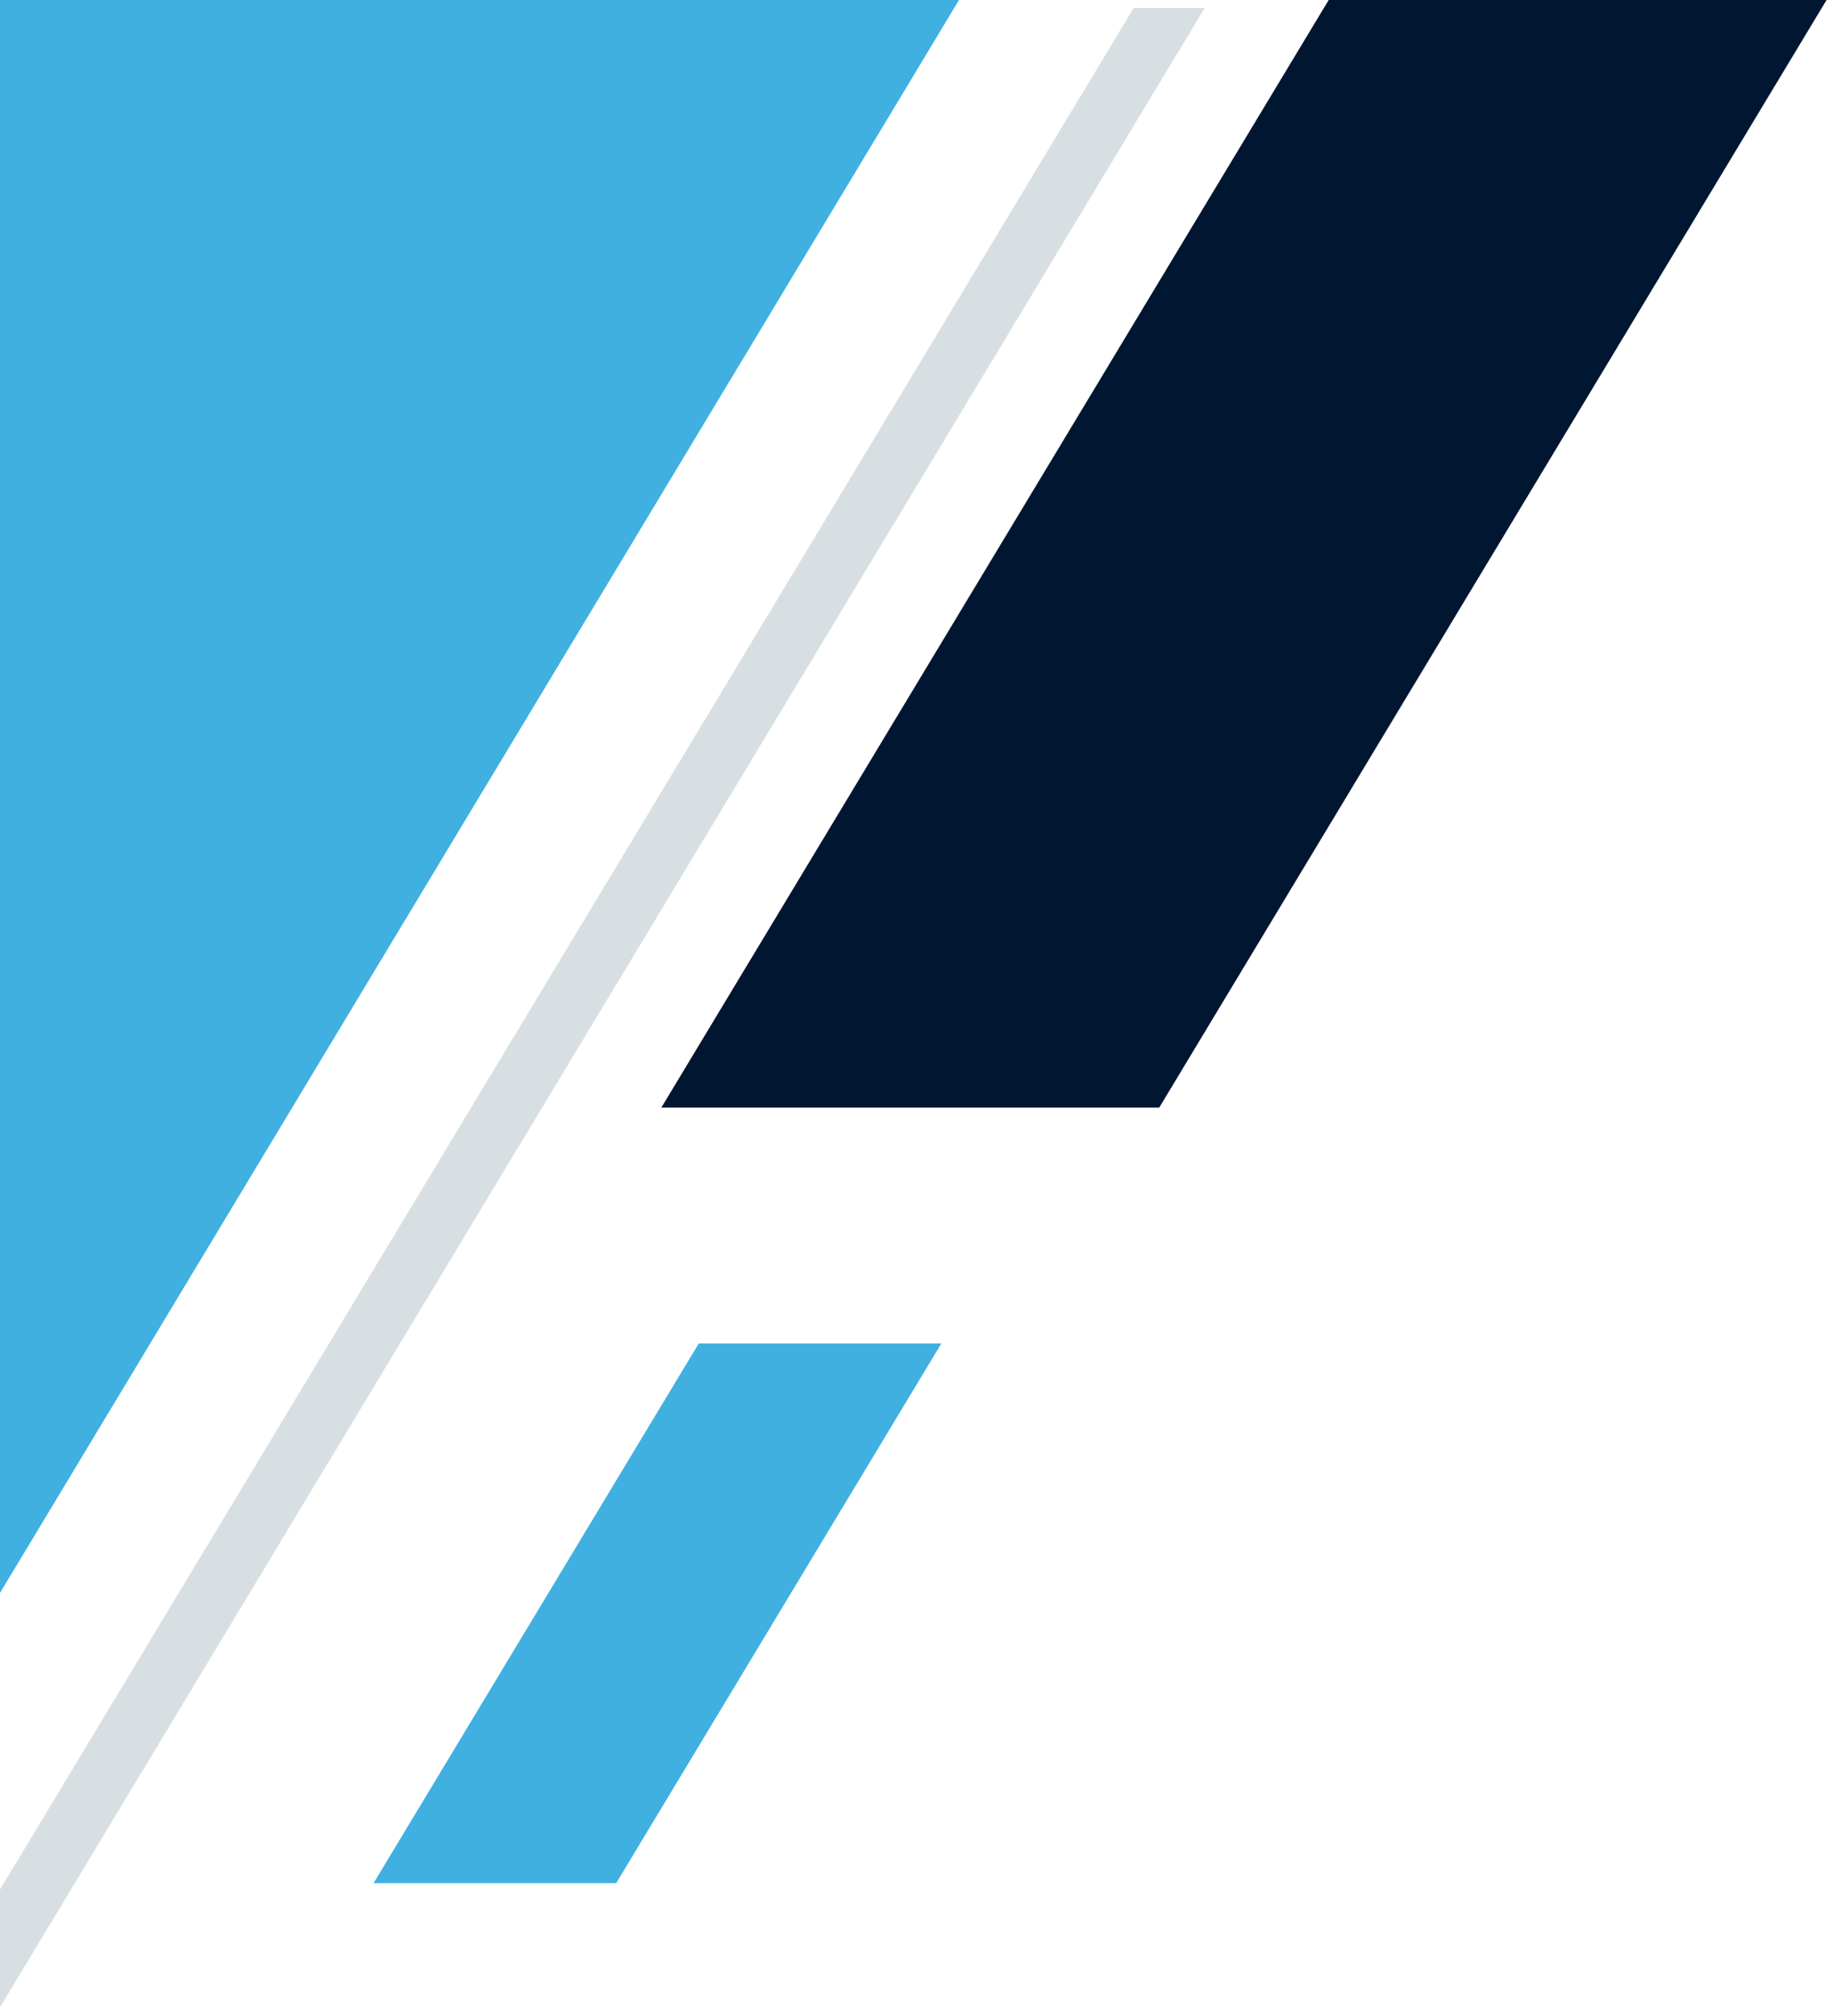 <svg width="191" height="210" viewBox="0 0 191 210" fill="none" xmlns="http://www.w3.org/2000/svg">
<g id="Group 1410097611">
<path id="Vector" d="M125.53 0.83H118.13L0 196.85V209.12L125.53 0.83Z" fill="#D8DFE3"/>
<path id="Vector_2" d="M0 165.95L99.93 0H0V165.95Z" fill="#40b0e0"/>
<path id="Vector_3" d="M190.33 0H138.45L68.91 115.39H120.79L190.33 0Z" fill="#001631"/>
<path id="Vector_4" d="M98.09 139.96H72.81L38.93 196.18H64.21L98.09 139.96Z" fill="#40b0e0"/>
</g>
</svg>
